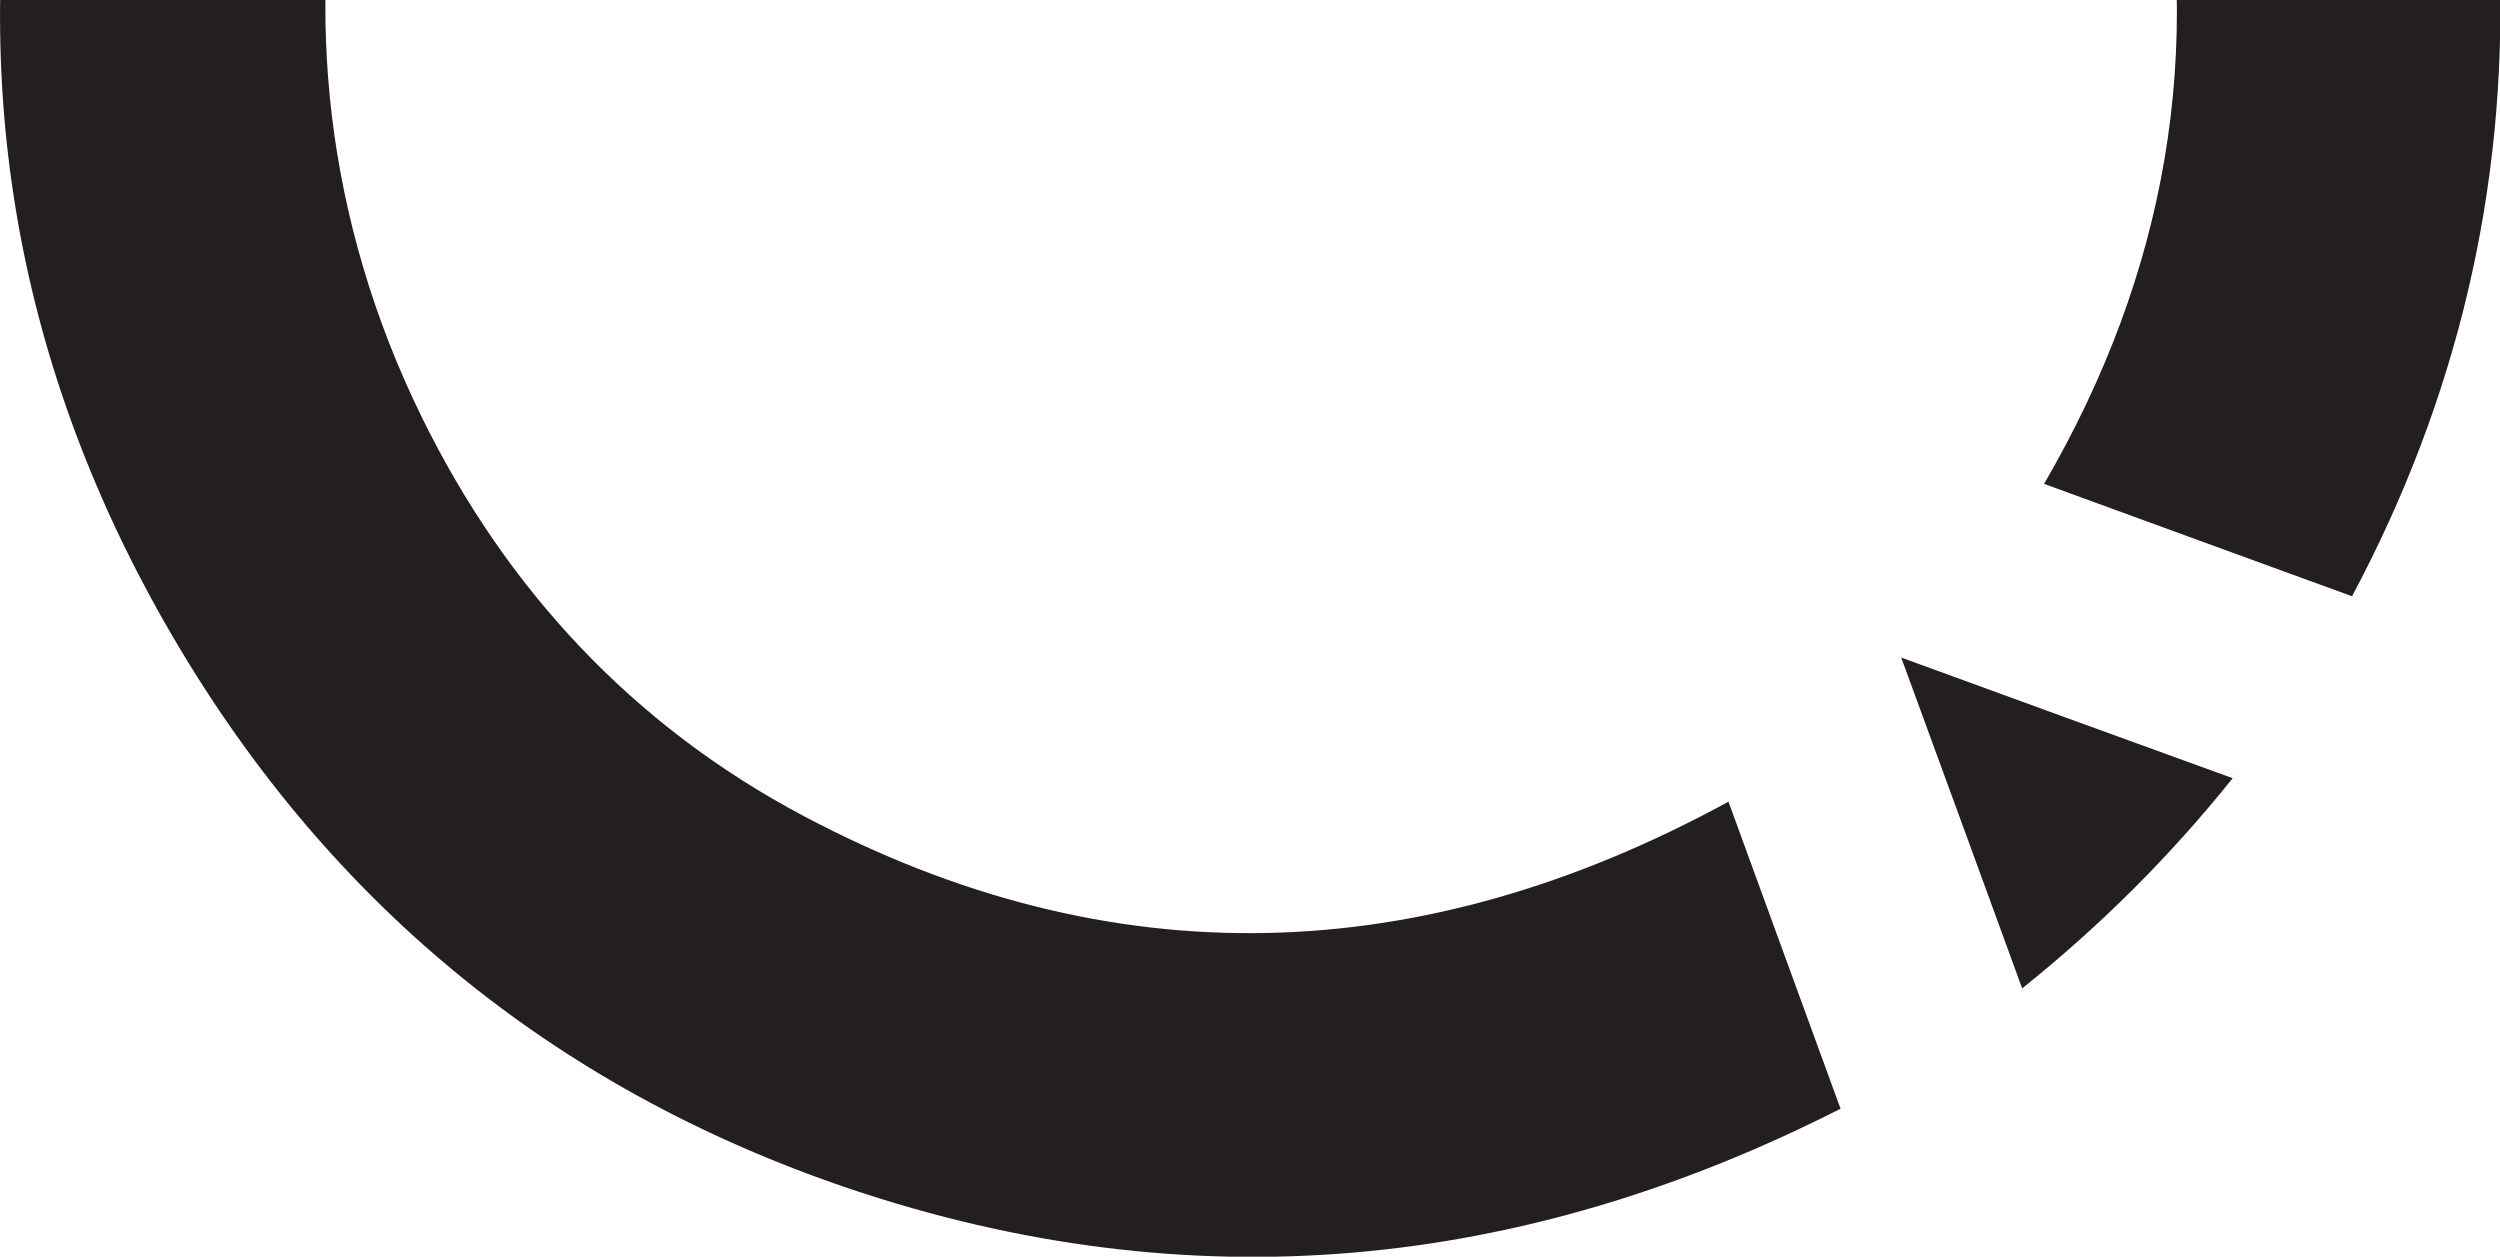 <?xml version="1.0" encoding="utf-8"?>
<!-- Generator: Adobe Illustrator 27.7.0, SVG Export Plug-In . SVG Version: 6.00 Build 0)  -->
<svg version="1.1" id="Capa_1" xmlns="http://www.w3.org/2000/svg" xmlns:xlink="http://www.w3.org/1999/xlink" x="0px" y="0px"
	 viewBox="0 0 787.4 395.9" style="enable-background:new 0 0 787.4 395.9;" xml:space="preserve">
<style type="text/css">
	.st0{clip-path:url(#SVGID_00000039838066574148434790000010996225086900688818_);}
	.st1{fill:#231F20;}
</style>
<g>
	<defs>
		<rect id="SVGID_1_" x="-3.7" y="0" width="791.1" height="395.8"/>
	</defs>
	<clipPath id="SVGID_00000108995405210374453740000012617378505274620083_">
		<use xlink:href="#SVGID_1_"  style="overflow:visible;"/>
	</clipPath>
	<g style="clip-path:url(#SVGID_00000108995405210374453740000012617378505274620083_);">
		<path class="st1" d="M579.7,349.2c-11.9-32.5-23.5-64.4-35.3-96.7c-96.4,52.6-194,56.2-291.5,4.4
			c-53.5-28.4-93.4-71.2-120.1-125.6C71.5,6.2,108.7-130.4,194.7-210.4c45.4-42.3,99.2-68,160.7-76.1c74.9-9.8,144.5,7.1,206.2,50.3
			C623.7-192.7,663.3-132.6,679-58.4c15.7,74.1,3.4,144.5-35.2,210.8c32.5,11.9,64.4,23.5,97,35.4c33-61.9,48.8-128.1,46.5-198.1
			c-3-88.7-32.6-168.4-89.1-236.9c-65.7-79.3-150.5-126.9-252.4-140.4C344.2-401,249.9-378,166.3-318.5
			C81.1-257.8,27.5-174.9,7.6-72.3c-18.3,94.5-3.5,184.8,44.5,268.8c49.3,86.3,121.4,146.1,215.5,177.9
			C374.8,410.5,478.9,400.4,579.7,349.2L579.7,349.2z"/>
		<path class="st1" d="M636.9,311.3c24.6-19.7,46.6-41.6,66.3-66.2c-34.5-12.5-68.8-25-104.4-38
			C611.8,242.5,624.3,276.8,636.9,311.3L636.9,311.3z"/>
	</g>
</g>
</svg>
